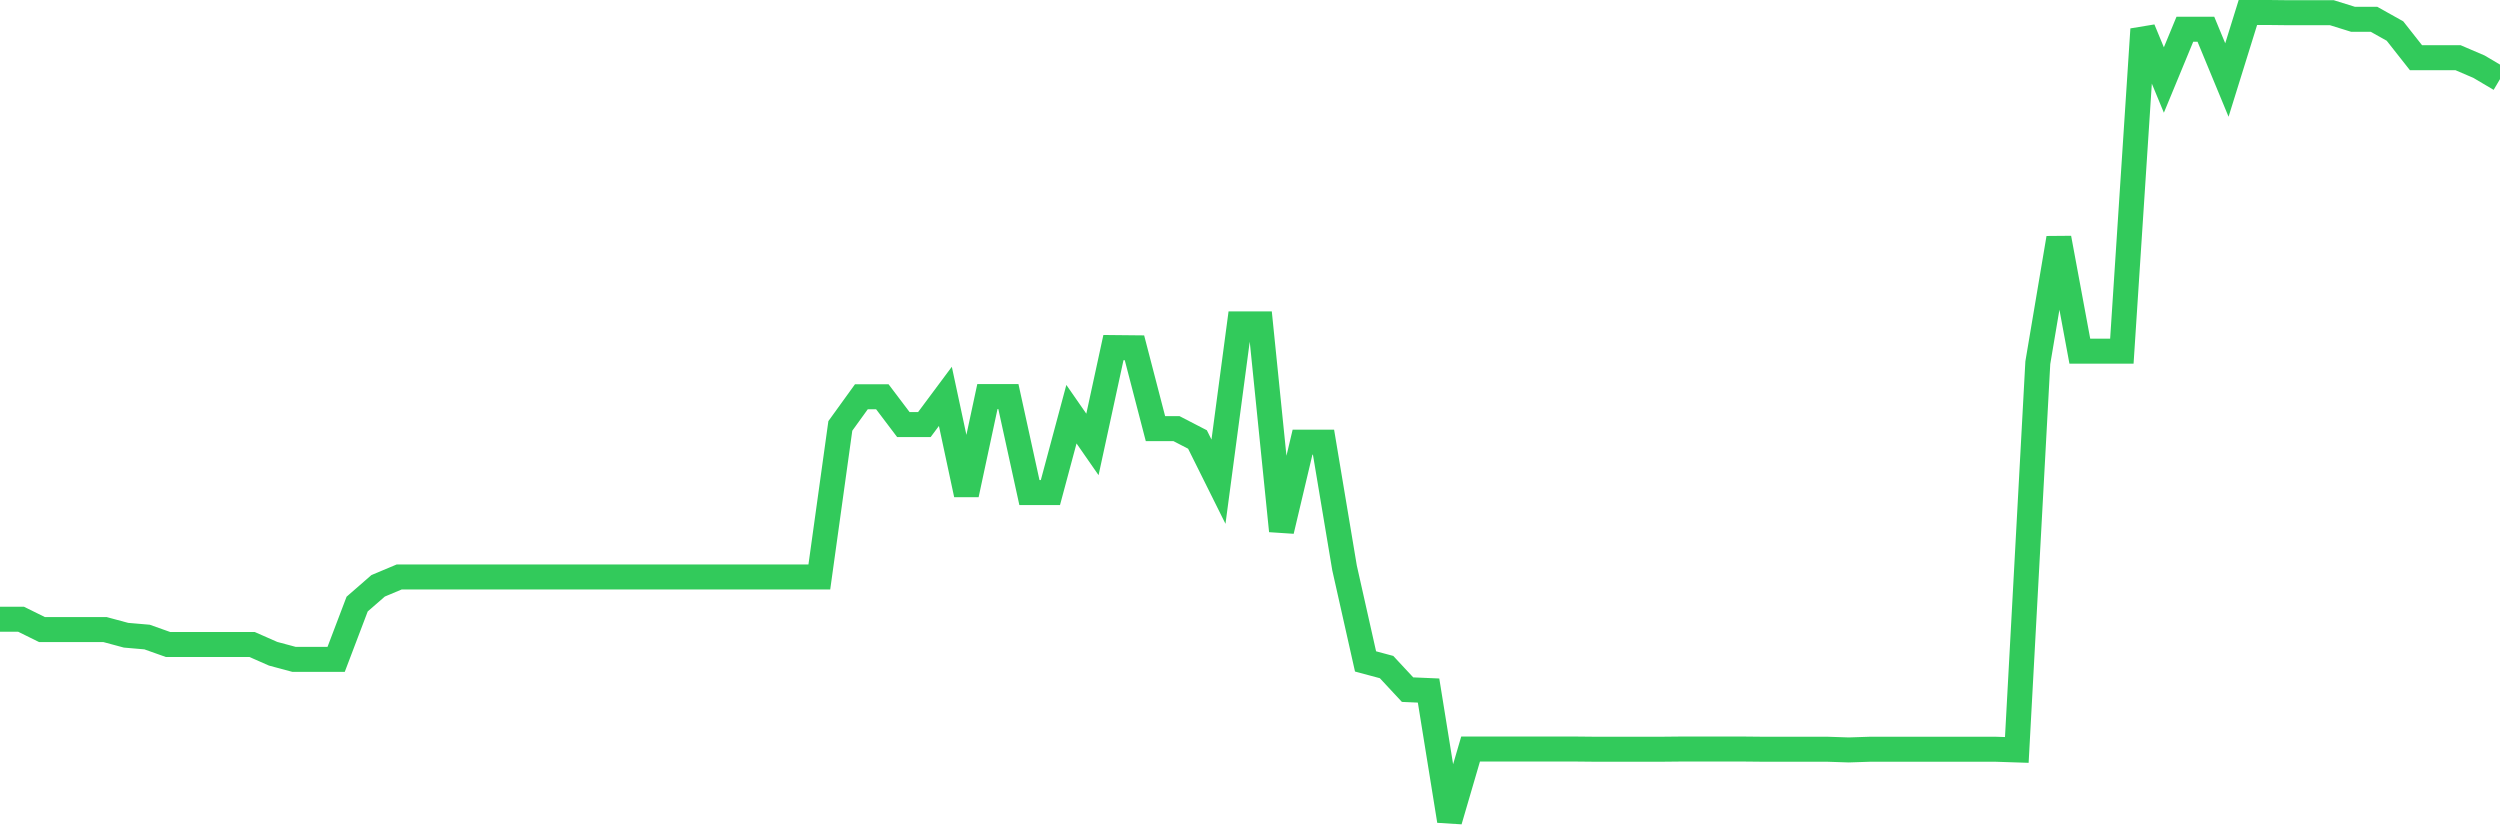 <svg
  xmlns="http://www.w3.org/2000/svg"
  xmlns:xlink="http://www.w3.org/1999/xlink"
  width="120"
  height="40"
  viewBox="0 0 120 40"
  preserveAspectRatio="none"
>
  <polyline
    points="0,29.722 1.008,29.722 2.017,30.22 3.025,30.22 4.034,30.22 5.042,30.22 6.05,30.491 7.059,30.578 8.067,30.936 9.076,30.936 10.084,30.936 11.092,30.936 12.101,30.936 13.109,31.38 14.118,31.651 15.126,31.651 16.134,31.651 17.143,28.996 18.151,28.118 19.16,27.695 20.168,27.695 21.176,27.695 22.185,27.695 23.193,27.695 24.202,27.695 25.21,27.695 26.218,27.695 27.227,27.695 28.235,27.695 29.244,27.695 30.252,27.695 31.261,27.695 32.269,27.695 33.277,27.695 34.286,27.695 35.294,27.695 36.303,27.695 37.311,27.695 38.319,27.695 39.328,27.695 40.336,20.444 41.345,19.046 42.353,19.046 43.361,20.379 44.37,20.379 45.378,19.025 46.387,23.739 47.395,19.035 48.403,19.035 49.412,23.642 50.42,23.642 51.429,19.881 52.437,21.333 53.445,16.684 54.454,16.694 55.462,20.574 56.471,20.574 57.479,21.095 58.487,23.121 59.496,15.546 60.504,15.546 61.513,25.484 62.521,21.225 63.529,21.225 64.538,27.261 65.546,31.748 66.555,32.019 67.563,33.103 68.571,33.146 69.58,39.4 70.588,35.954 71.597,35.954 72.605,35.954 73.613,35.954 74.622,35.954 75.63,35.954 76.639,35.964 77.647,35.964 78.655,35.964 79.664,35.964 80.672,35.954 81.681,35.954 82.689,35.954 83.697,35.954 84.706,35.964 85.714,35.964 86.723,35.964 87.731,35.964 88.739,35.997 89.748,35.964 90.756,35.964 91.765,35.964 92.773,35.964 93.782,35.964 94.79,35.964 95.798,35.964 96.807,35.997 97.815,17.41 98.824,11.427 99.832,16.857 100.84,16.857 101.849,16.857 102.857,1.402 103.866,3.841 104.874,1.402 105.882,1.402 106.891,3.841 107.899,0.6 108.908,0.6 109.916,0.611 110.924,0.611 111.933,0.611 112.941,0.925 113.95,0.925 114.958,1.489 115.966,2.768 116.975,2.768 117.983,2.768 118.992,3.201 120,3.797"
    fill="none"
    stroke="#32ca5b"
    stroke-width="1.2"
  >
  </polyline>
</svg>